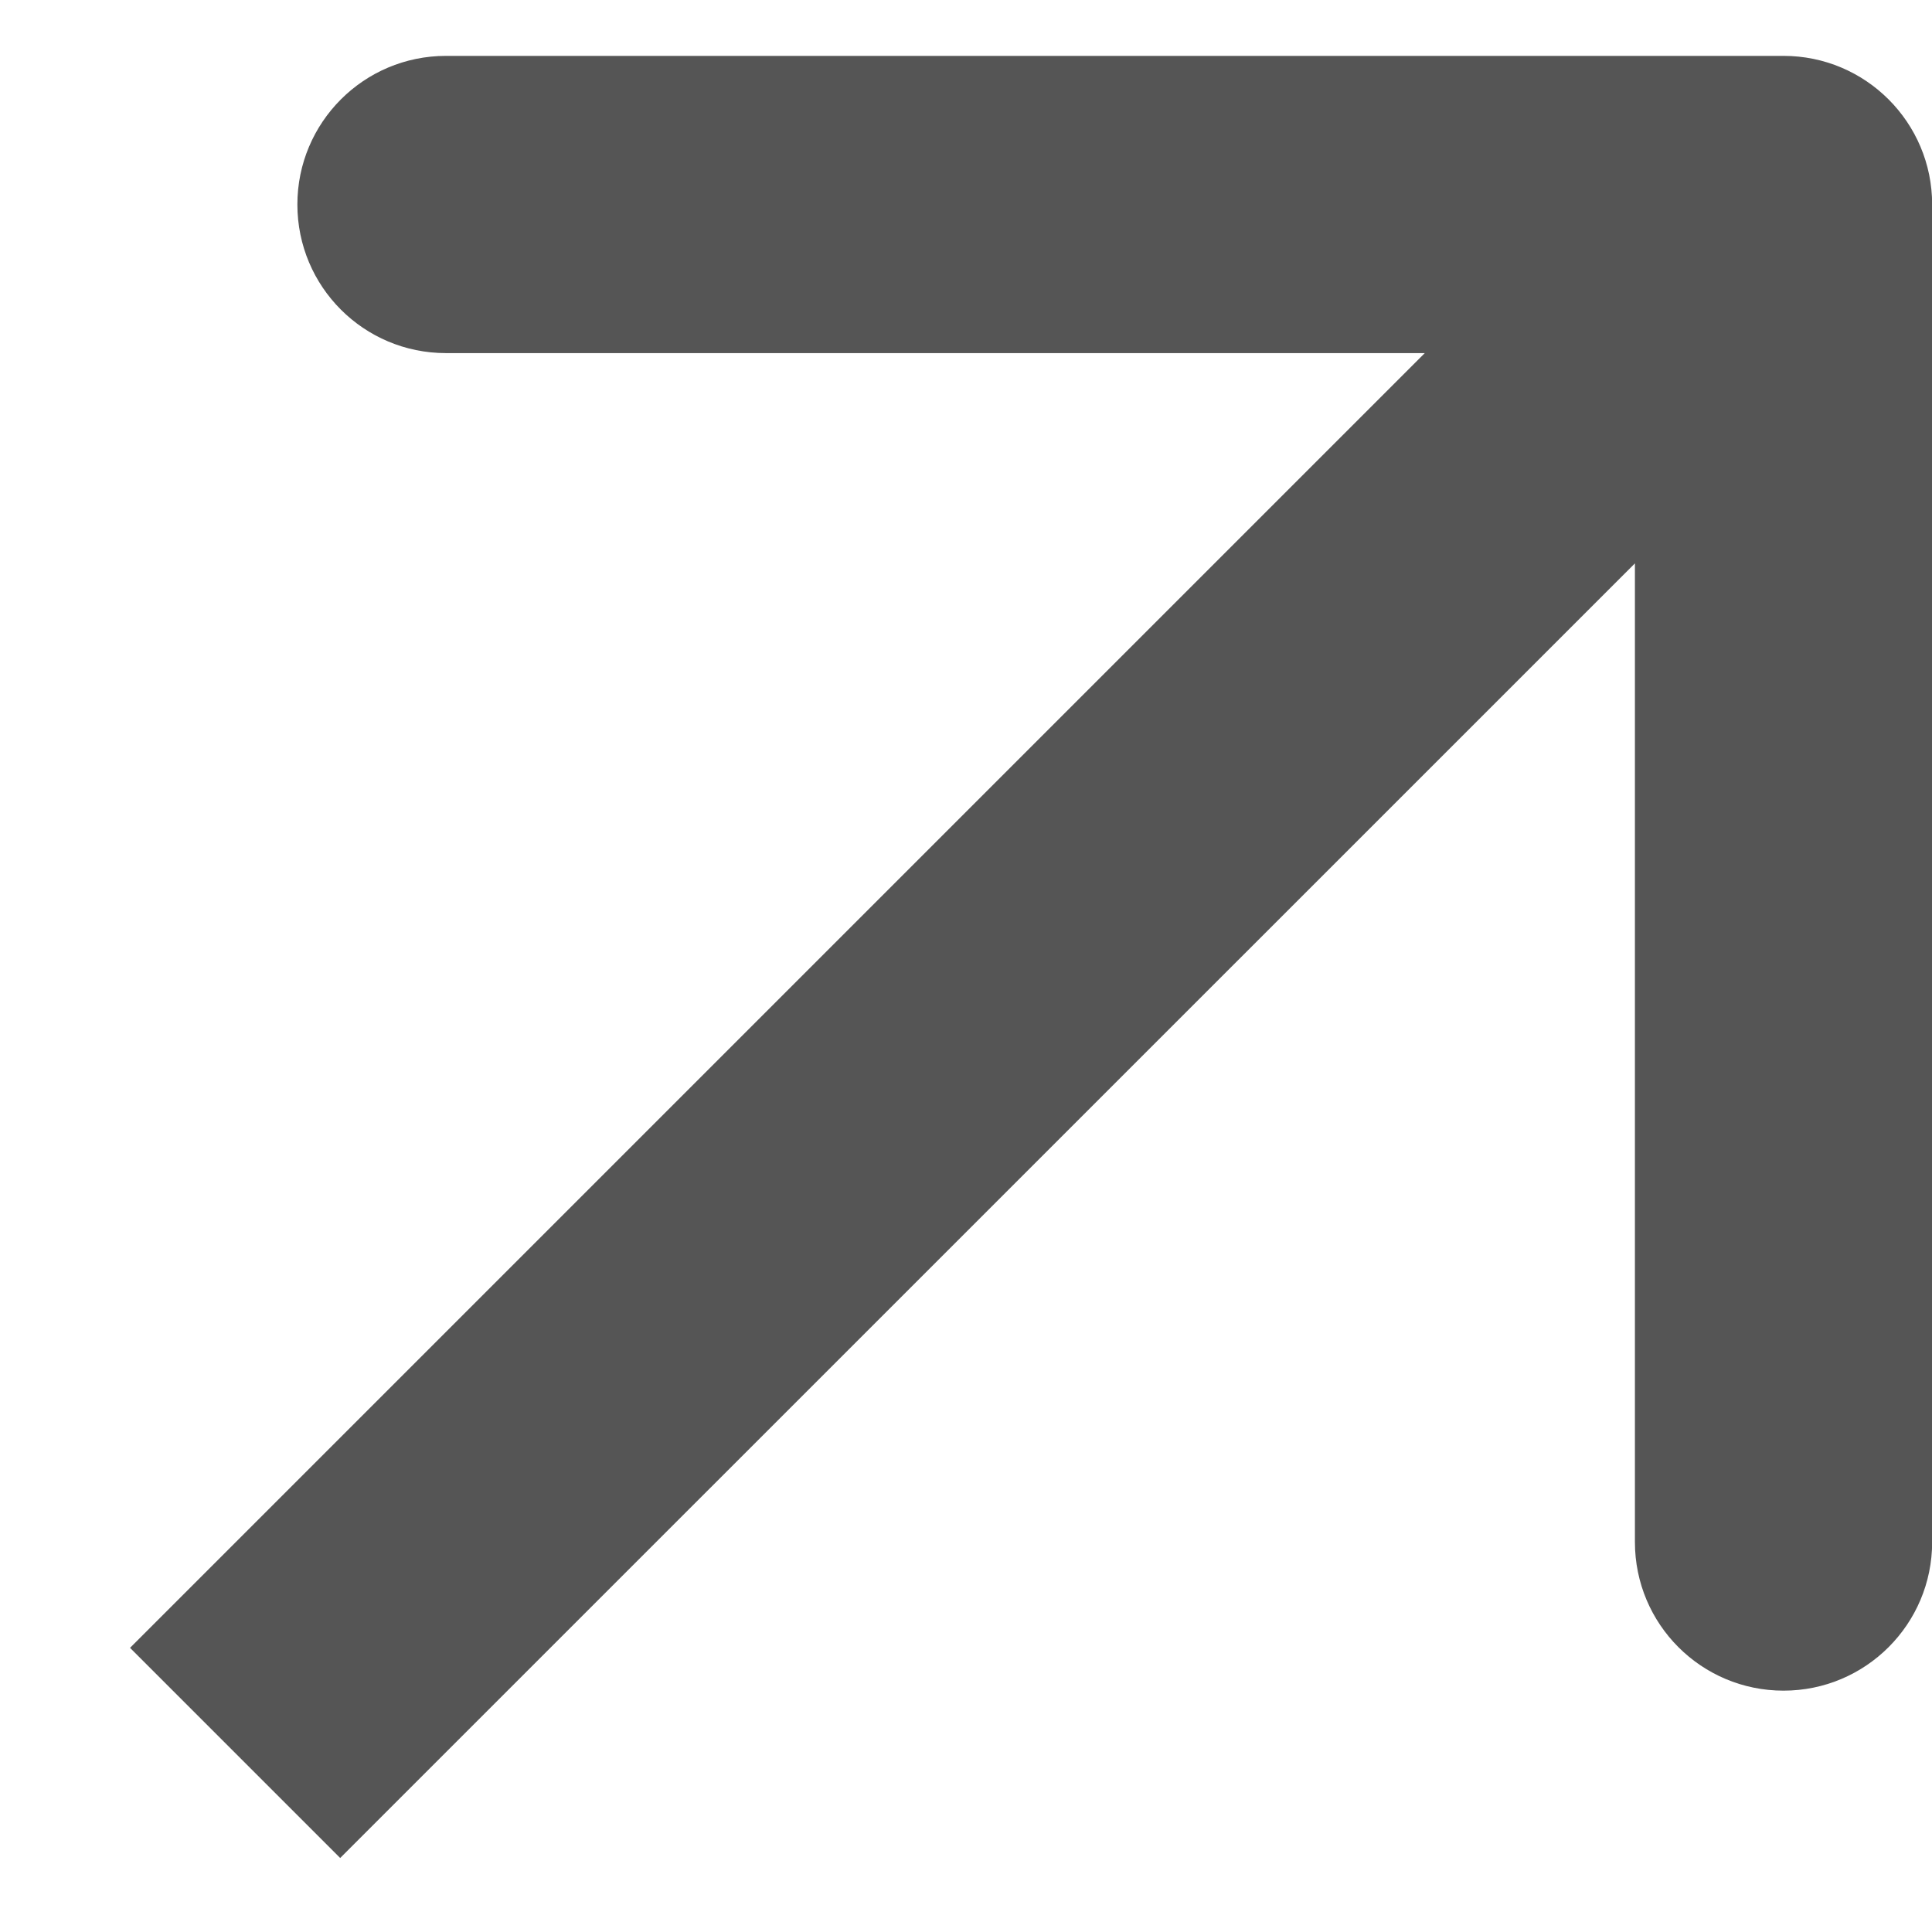 <?xml version="1.0" encoding="UTF-8"?> <svg xmlns="http://www.w3.org/2000/svg" width="13" height="13" viewBox="0 0 13 13" fill="none"><path d="M13.001 1.376C13.001 0.824 12.553 0.376 12.001 0.376L3.001 0.376C2.448 0.376 2.001 0.824 2.001 1.376C2.001 1.929 2.448 2.376 3.001 2.376L11.001 2.376L11.001 10.376C11.001 10.929 11.448 11.376 12.001 11.376C12.553 11.376 13.001 10.929 13.001 10.376L13.001 1.376ZM2.289 12.502L12.708 2.084L11.294 0.669L0.875 11.088L2.289 12.502Z" fill="#555555"></path></svg> 